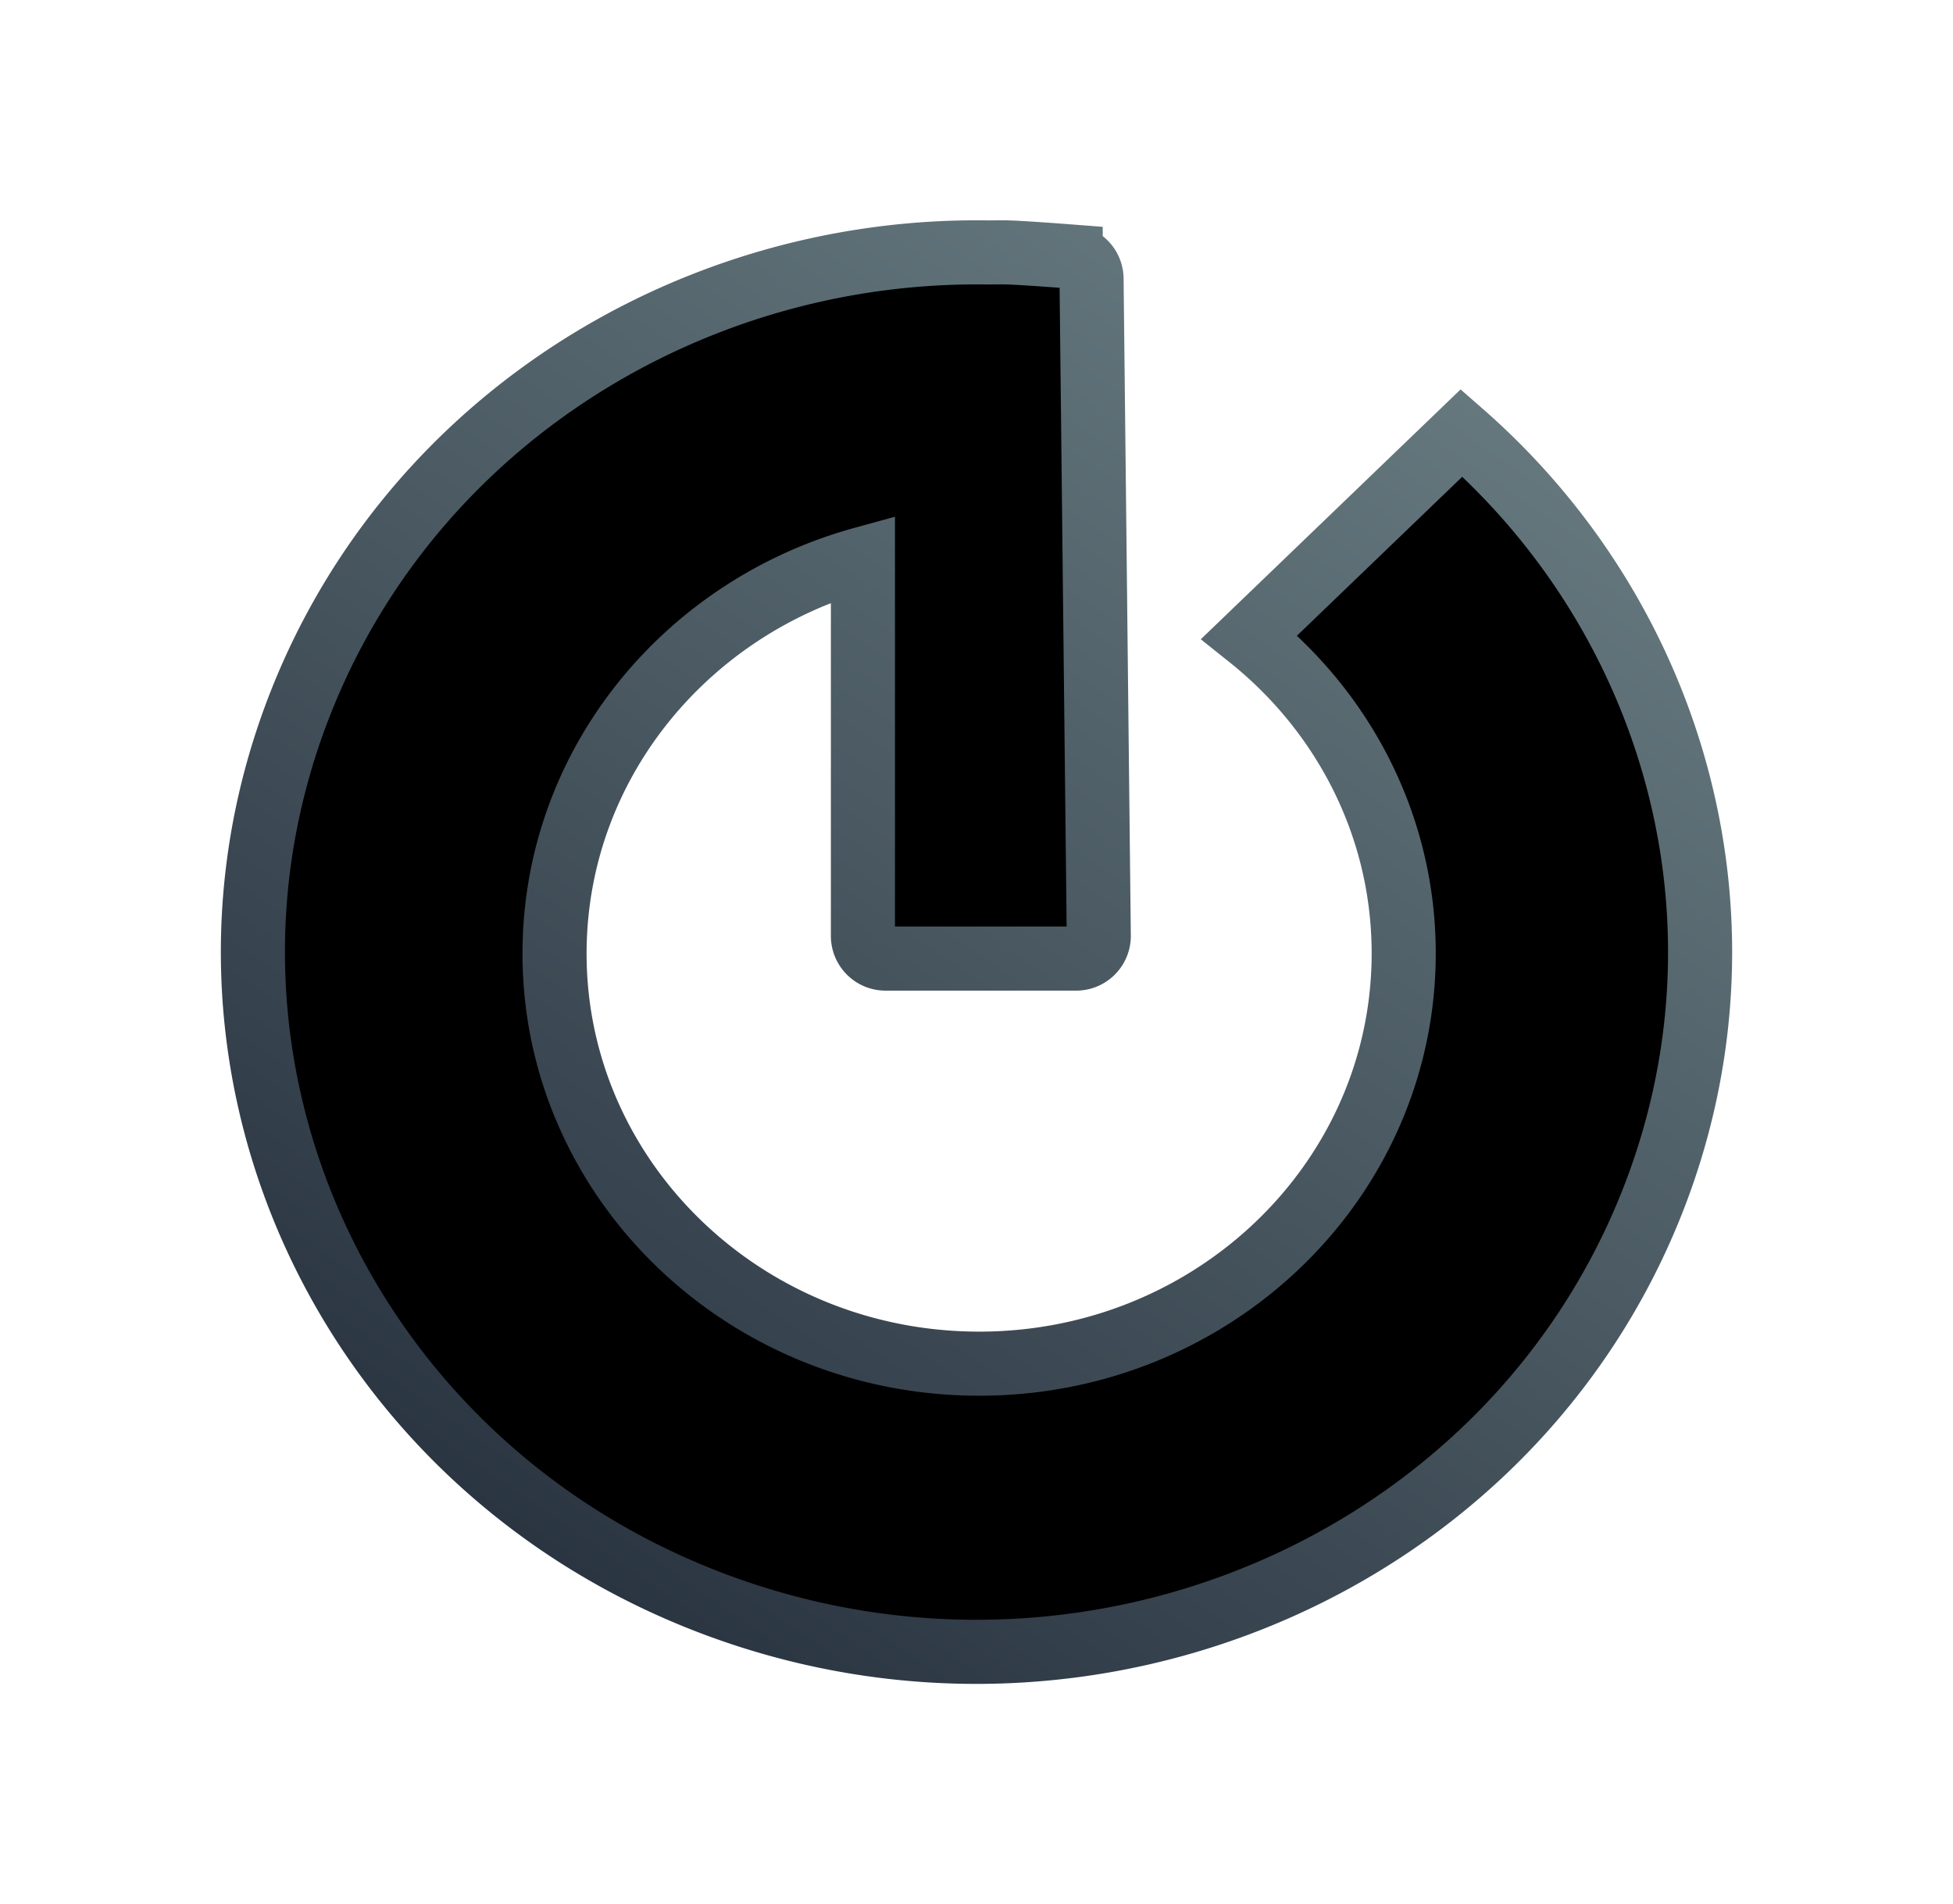 <?xml version="1.0" encoding="UTF-8"?>
<svg data-bbox="53.077 57.925 383.846 371.149" xmlns:xlink="http://www.w3.org/1999/xlink" xmlns="http://www.w3.org/2000/svg" viewBox="0 0 518 505" height="505" width="518" data-type="ugc">
    <g>
        <defs>
            <filter id="2e580bfc-5174-4039-8243-e7832f68557d" filterUnits="objectBoundingBox" height="148.8%" width="147.1%" y="-22%" x="-19.9%">
                <feOffset result="shadowOffsetOuter1" in="SourceAlpha" dy="7" dx="12"/>
                <feGaussianBlur result="shadowBlurOuter1" in="shadowOffsetOuter1" stdDeviation="18"/>
                <feColorMatrix result="shadowMatrixOuter1" in="shadowBlurOuter1" values="0 0 0 0 1 0 0 0 0 1 0 0 0 0 1 0 0 0 0.5 0"/>
                <feMerge>
                    <feMergeNode in="shadowMatrixOuter1"/>
                    <feMergeNode in="SourceGraphic"/>
                </feMerge>
            </filter>
            <filter id="d3178b5f-7ddd-416f-aade-fd3133fd10f2" filterUnits="objectBoundingBox" height="122.9%" width="122.1%" y="-10.9%" x="-10.6%">
                <feOffset result="shadowOffsetOuter1" in="SourceAlpha" dy="2" dx="2"/>
                <feGaussianBlur result="shadowBlurOuter1" in="shadowOffsetOuter1" stdDeviation="11"/>
                <feColorMatrix result="shadowMatrixOuter1" in="shadowBlurOuter1" values="0 0 0 0 1 0 0 0 0 1 0 0 0 0 1 0 0 0 0.5 0"/>
                <feMerge>
                    <feMergeNode in="shadowMatrixOuter1"/>
                    <feMergeNode in="SourceGraphic"/>
                </feMerge>
            </filter>
            <filter id="a87062f0-25b4-4a0a-b8bf-5363bce8d2d3" filterUnits="objectBoundingBox" height="116.9%" width="117.5%" y="-8.5%" x="-8.8%">
                <feMorphology result="shadowSpreadInner1" in="SourceAlpha" radius="3"/>
                <feGaussianBlur result="shadowBlurInner1" in="shadowSpreadInner1" stdDeviation="22"/>
                <feOffset result="shadowOffsetInner1" in="shadowBlurInner1" dy="1"/>
                <feComposite result="shadowInnerInner1" k3="1" k2="-1" operator="arithmetic" in2="SourceAlpha" in="shadowOffsetInner1"/>
                <feColorMatrix in="shadowInnerInner1" values="0 0 0 0 0.318 0 0 0 0 0.799 0 0 0 0 0.729 0 0 0 1 0"/>
            </filter>
            <linearGradient id="5eb5ec45-d4ac-4c90-87e7-87d5808eb848" y2="8.478%" x2="3.253%" y1="90.337%" x1="115.471%">
                <stop offset="0%" stop-color="#758A8E"/>
                <stop offset="100%" stop-color="#202937"/>
            </linearGradient>
            <path id="6a7386f5-94a8-4e71-944d-36e407ff566b" d="M252.06 12.796c74.842 29.711 120.375 104.114 119.061 182.468q.027 1.98.028 3.78 0 3.499-1.058 17.302l-.043.557a6 6 0 0 1-5.915 5.537l-174.21 1.913a6 6 0 0 1-6.066-5.934V167.8a6 6 0 0 1 6-6h100.027c-12.756-46.481-53.682-80.889-102.77-81.776-60.076-1.085-109.627 48.445-110.675 110.63-1.049 62.183 46.802 113.474 106.877 114.56 34.454.622 65.447-15.405 85.814-40.919l54.138 56.296c-49.925 57.12-130.509 79.706-204.18 50.46C23.432 333.074-24.347 222.09 12.372 123.161S156.404-25.18 252.06 12.796"/>
        </defs>
        <g transform="translate(53.077 57.925)" filter="url(#2e580bfc-5174-4039-8243-e7832f68557d)" fill-rule="evenodd">
            <g filter="url(#d3178b5f-7ddd-416f-aade-fd3133fd10f2)">
                <g transform="matrix(0 -1 1 0 0 371.149)">
                    <use xlink:href="#6a7386f5-94a8-4e71-944d-36e407ff566b" filter="url(#a87062f0-25b4-4a0a-b8bf-5363bce8d2d3)" fill="#000000"/>
                    <use xlink:href="#6a7386f5-94a8-4e71-944d-36e407ff566b" stroke-width="17" stroke="url(#5eb5ec45-d4ac-4c90-87e7-87d5808eb848)" fill="none"/>
                </g>
            </g>
        </g>
    </g>
</svg>
